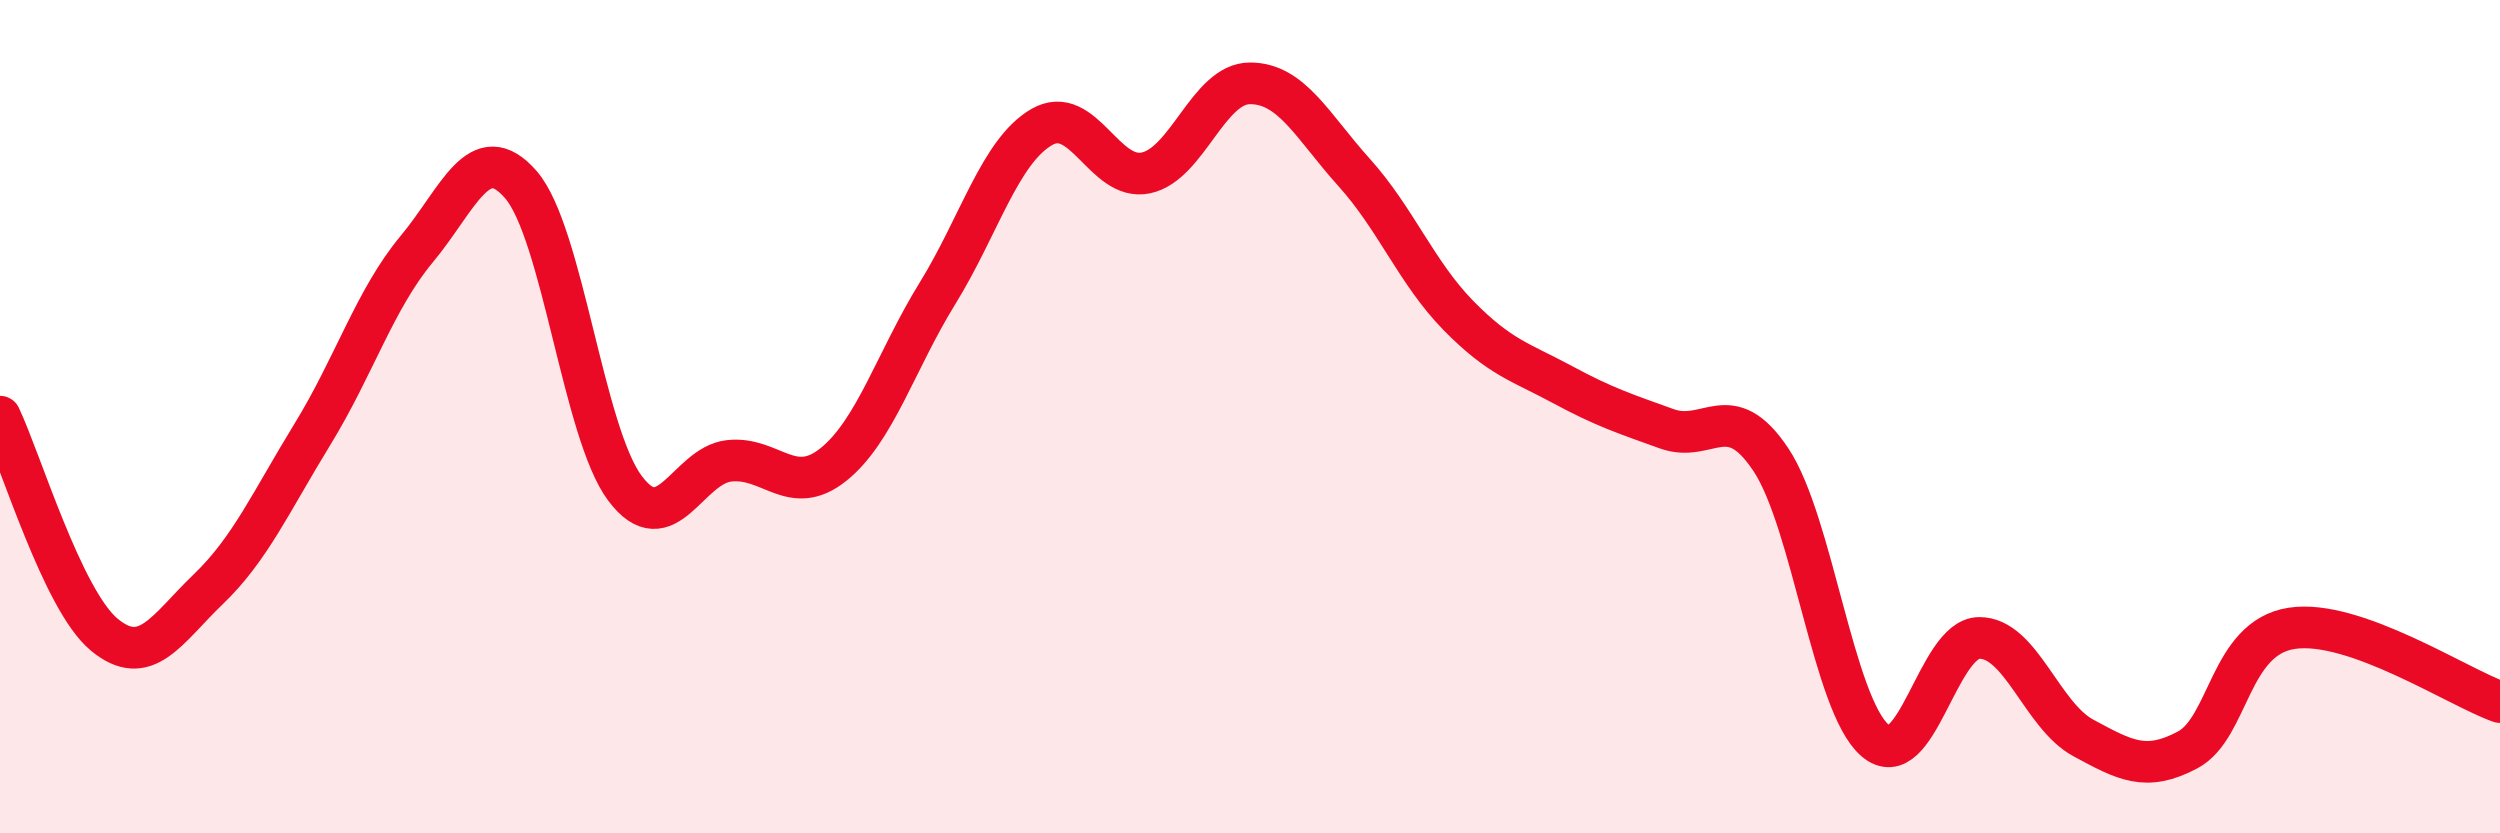 
    <svg width="60" height="20" viewBox="0 0 60 20" xmlns="http://www.w3.org/2000/svg">
      <path
        d="M 0,10 C 0.5,11.05 1.5,14.4 2.5,15.23 C 3.5,16.06 4,15.1 5,14.14 C 6,13.18 6.5,12.05 7.5,10.42 C 8.5,8.79 9,7.18 10,5.98 C 11,4.78 11.5,3.28 12.5,4.43 C 13.5,5.58 14,10.39 15,11.72 C 16,13.05 16.5,11.17 17.5,11.06 C 18.5,10.95 19,11.95 20,11.15 C 21,10.35 21.5,8.66 22.5,7.04 C 23.5,5.42 24,3.63 25,3.05 C 26,2.47 26.5,4.36 27.5,4.15 C 28.5,3.94 29,2 30,2 C 31,2 31.5,3.03 32.5,4.14 C 33.5,5.25 34,6.55 35,7.57 C 36,8.59 36.5,8.69 37.5,9.23 C 38.5,9.77 39,9.93 40,10.29 C 41,10.65 41.5,9.53 42.5,11.03 C 43.5,12.53 44,16.91 45,17.77 C 46,18.63 46.5,15.32 47.5,15.31 C 48.5,15.3 49,17.17 50,17.71 C 51,18.25 51.5,18.53 52.5,18 C 53.5,17.47 53.5,15.31 55,15.08 C 56.5,14.85 59,16.5 60,16.85L60 20L0 20Z"
        fill="#EB0A25"
        opacity="0.1"
        stroke-linecap="round"
        stroke-linejoin="round"
      />
      <path
        d="M 0,10 C 0.5,11.05 1.5,14.4 2.5,15.23 C 3.5,16.06 4,15.1 5,14.14 C 6,13.18 6.5,12.05 7.5,10.42 C 8.5,8.79 9,7.18 10,5.98 C 11,4.78 11.5,3.28 12.5,4.43 C 13.5,5.58 14,10.39 15,11.72 C 16,13.05 16.5,11.17 17.5,11.06 C 18.5,10.95 19,11.95 20,11.15 C 21,10.35 21.5,8.66 22.5,7.04 C 23.5,5.42 24,3.63 25,3.05 C 26,2.47 26.5,4.36 27.5,4.15 C 28.5,3.94 29,2 30,2 C 31,2 31.5,3.03 32.5,4.14 C 33.5,5.25 34,6.55 35,7.57 C 36,8.59 36.5,8.69 37.5,9.23 C 38.5,9.77 39,9.93 40,10.29 C 41,10.65 41.5,9.53 42.5,11.03 C 43.5,12.53 44,16.91 45,17.77 C 46,18.63 46.5,15.32 47.5,15.31 C 48.5,15.3 49,17.17 50,17.71 C 51,18.25 51.5,18.53 52.5,18 C 53.5,17.47 53.5,15.31 55,15.08 C 56.5,14.85 59,16.5 60,16.85"
        stroke="#EB0A25"
        stroke-width="1"
        fill="none"
        stroke-linecap="round"
        stroke-linejoin="round"
      />
    </svg>
  